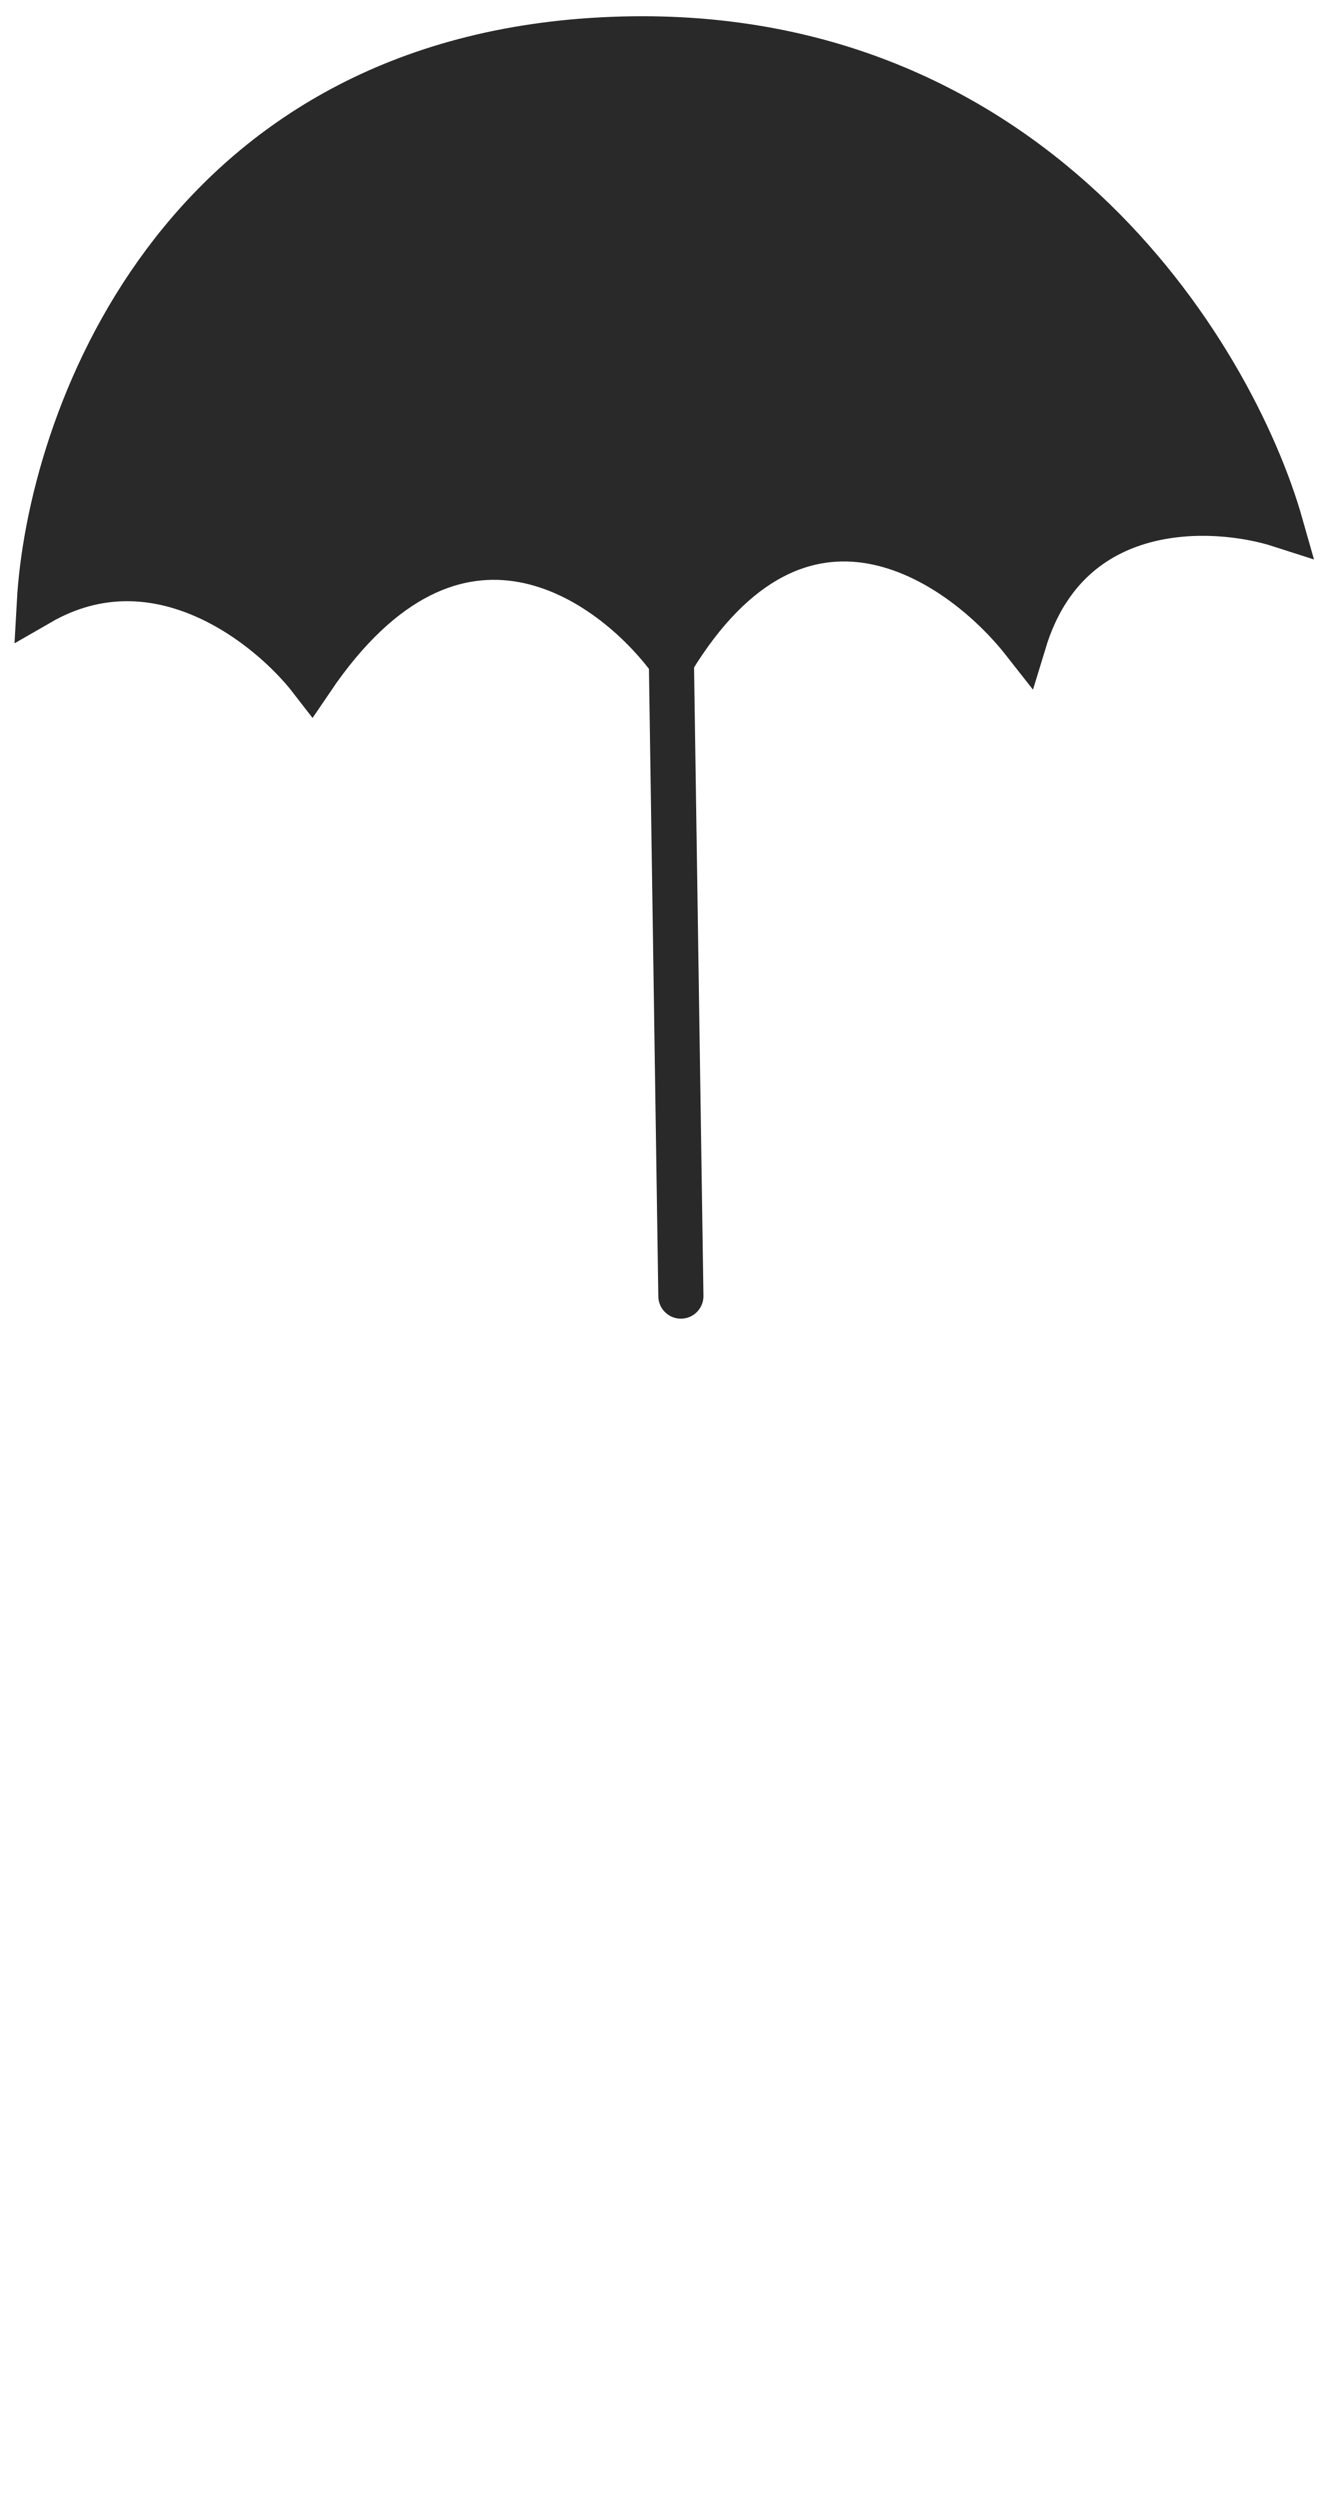 <?xml version="1.0" encoding="UTF-8"?> <svg xmlns="http://www.w3.org/2000/svg" width="536" height="997" viewBox="0 0 536 997" fill="none"> <g clip-path="url(#clip0_420_17)"> <path d="M240.101 15.893C70 24.807 19.615 169.312 15.685 240.451C62.711 213.323 107.604 249.487 124.172 270.961C181.464 186.337 243.769 230.837 267.759 263.666C318.936 179.252 382.834 223.305 408.386 255.884C426.017 197.977 484.001 200.757 510.789 209.385C491.436 141.174 410.203 6.979 240.101 15.893Z" fill="#292929"></path> <path d="M267.759 263.666C318.936 179.252 382.834 223.305 408.386 255.884C426.017 197.977 484.001 200.757 510.789 209.385C491.436 141.174 410.203 6.979 240.101 15.893C70 24.807 19.615 169.312 15.685 240.451C62.711 213.323 107.604 249.487 124.172 270.961C181.464 186.337 243.769 230.837 267.759 263.666ZM267.759 263.666L271.543 516.866" stroke="#292929" stroke-width="18" stroke-linecap="round"></path> </g> <defs> <clipPath id="clip0_420_17"> <rect width="536" height="997" fill="white"></rect> </clipPath> </defs> </svg> 